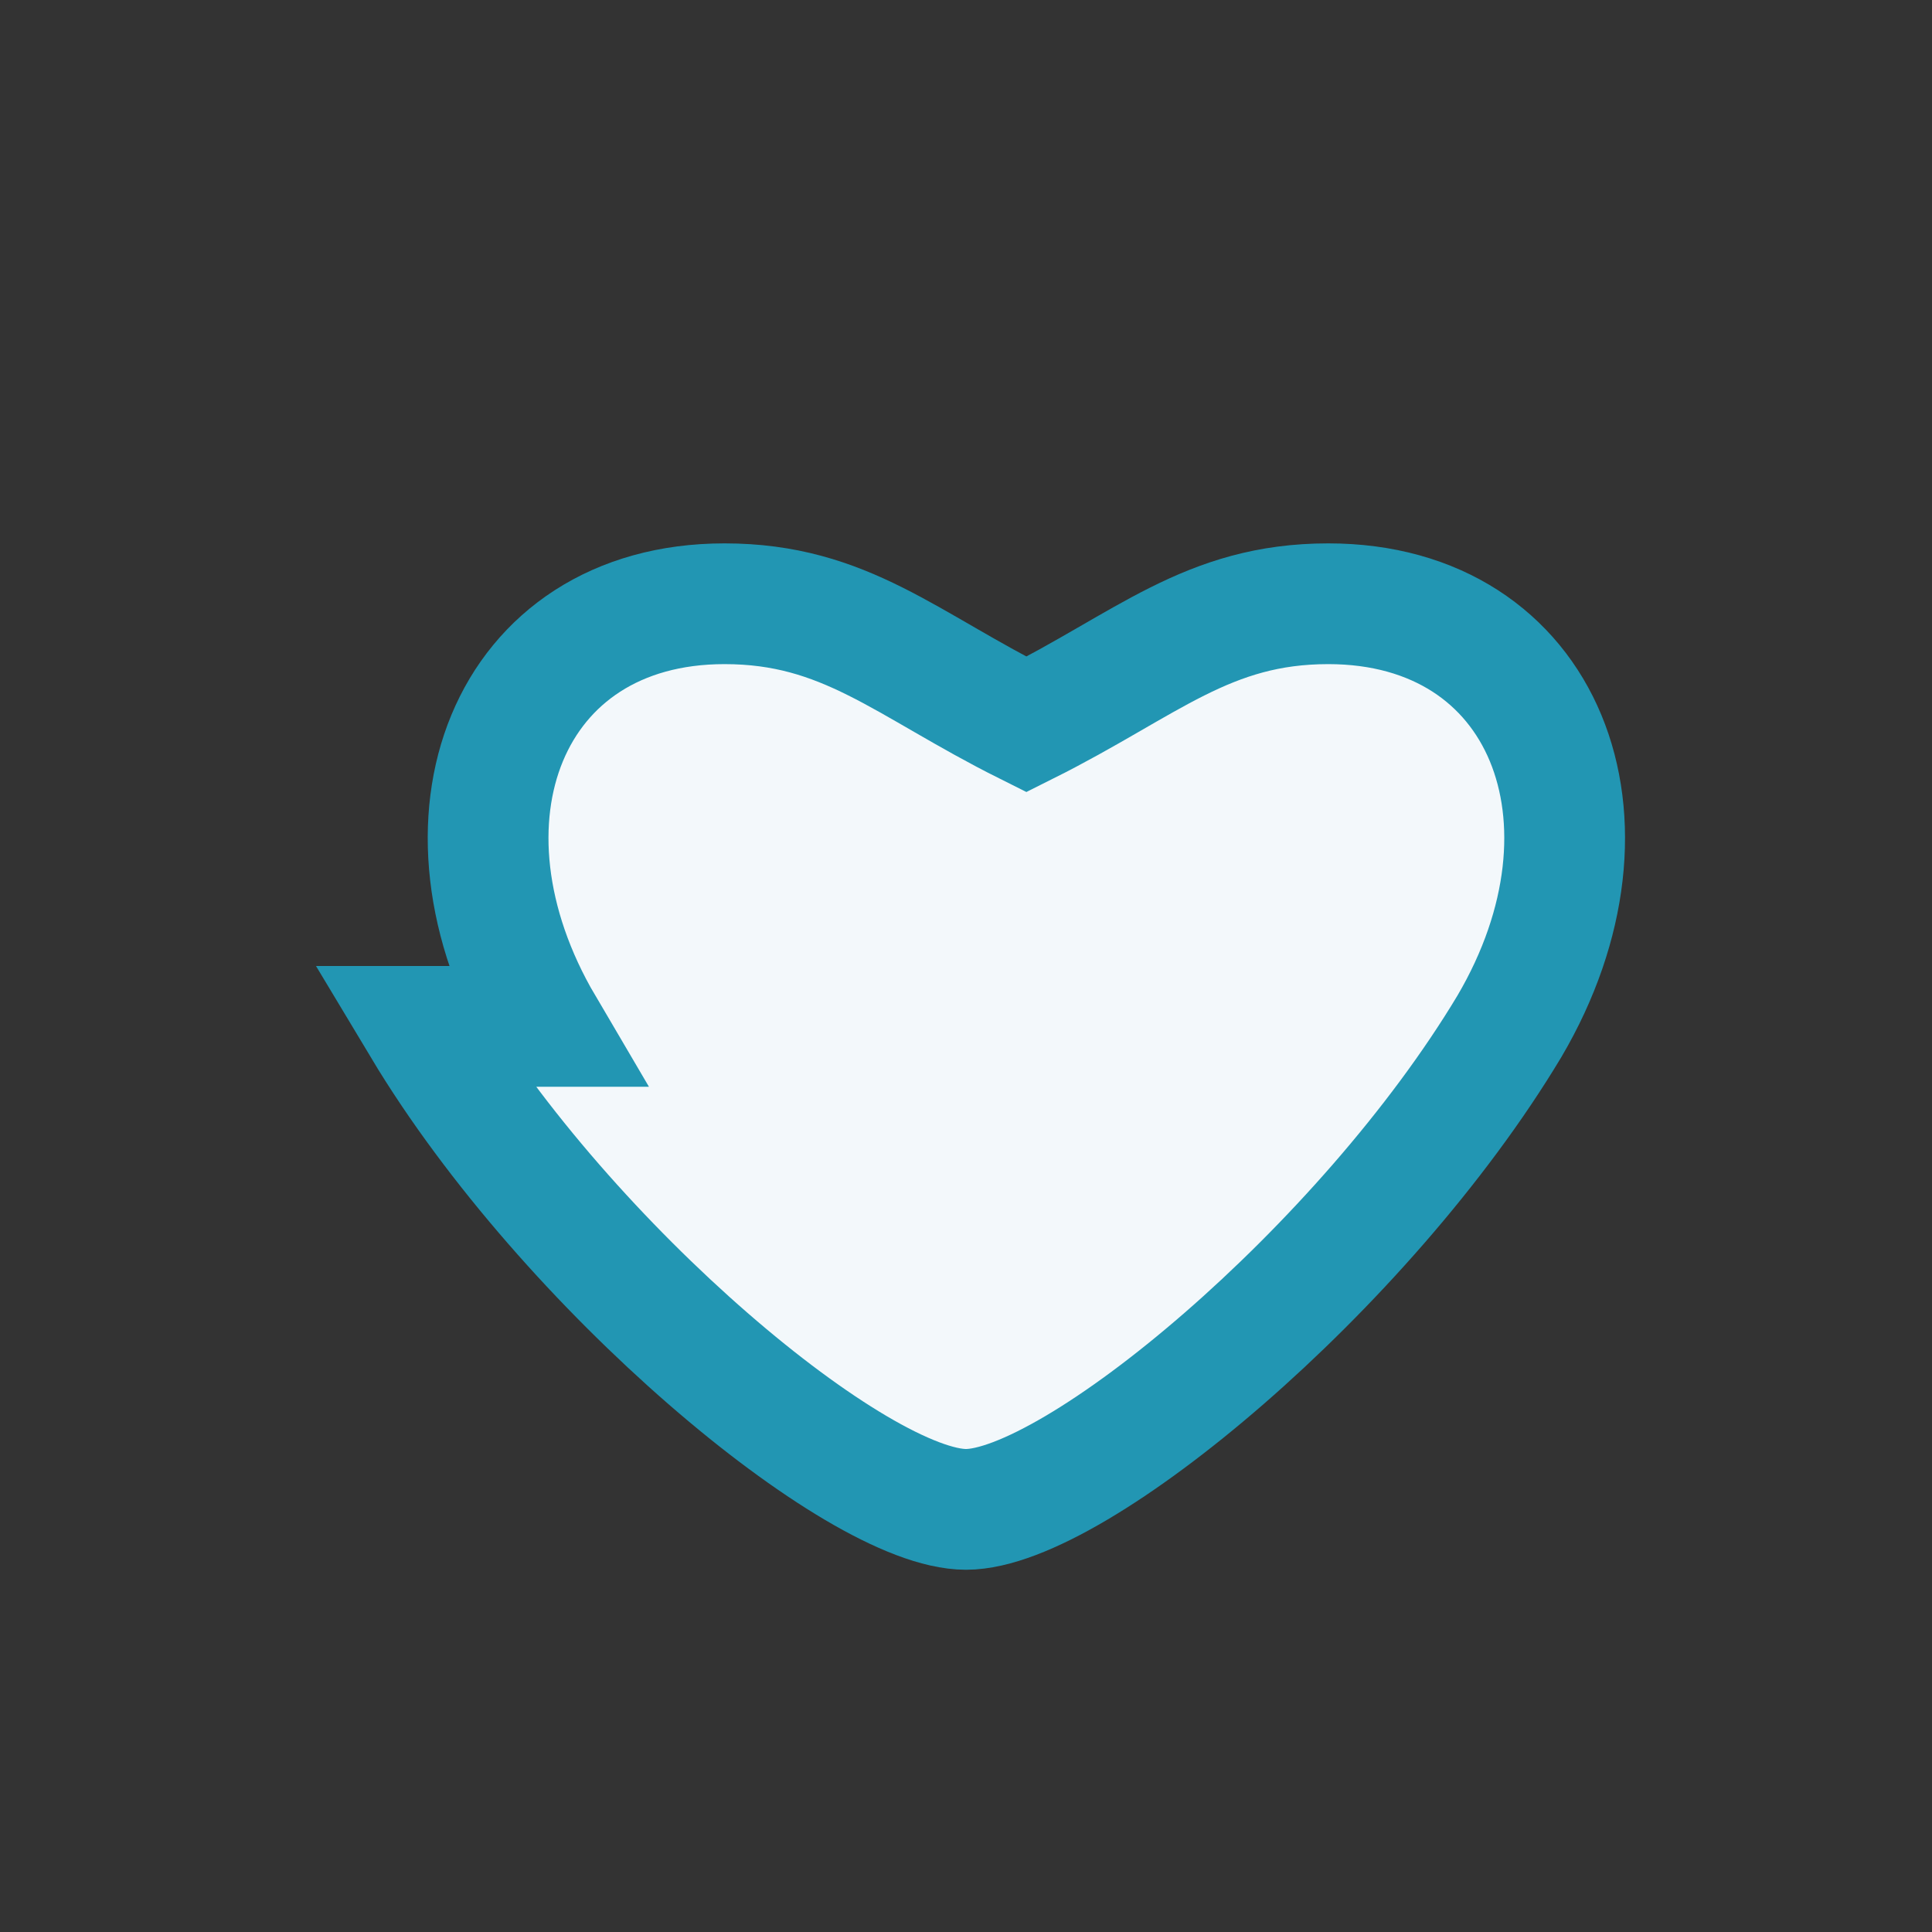 <?xml version="1.0" encoding="UTF-8"?>
<svg xmlns="http://www.w3.org/2000/svg" width="32" height="32" viewBox="0 0 32 32"><rect x="0" y="0" width="32" height="32" fill="#333333" stroke="none"/><path d="M7 17c2.4 4 7.2 8 9 8s6.6-4 9-8c2-3.4.6-7-3-7-2 0-3 1-5 2-2-1-3-2-5-2-3.6 0-5 3.6-3 7z" fill="#F3F8FB" stroke="#2296B3" stroke-width="2"/></svg>